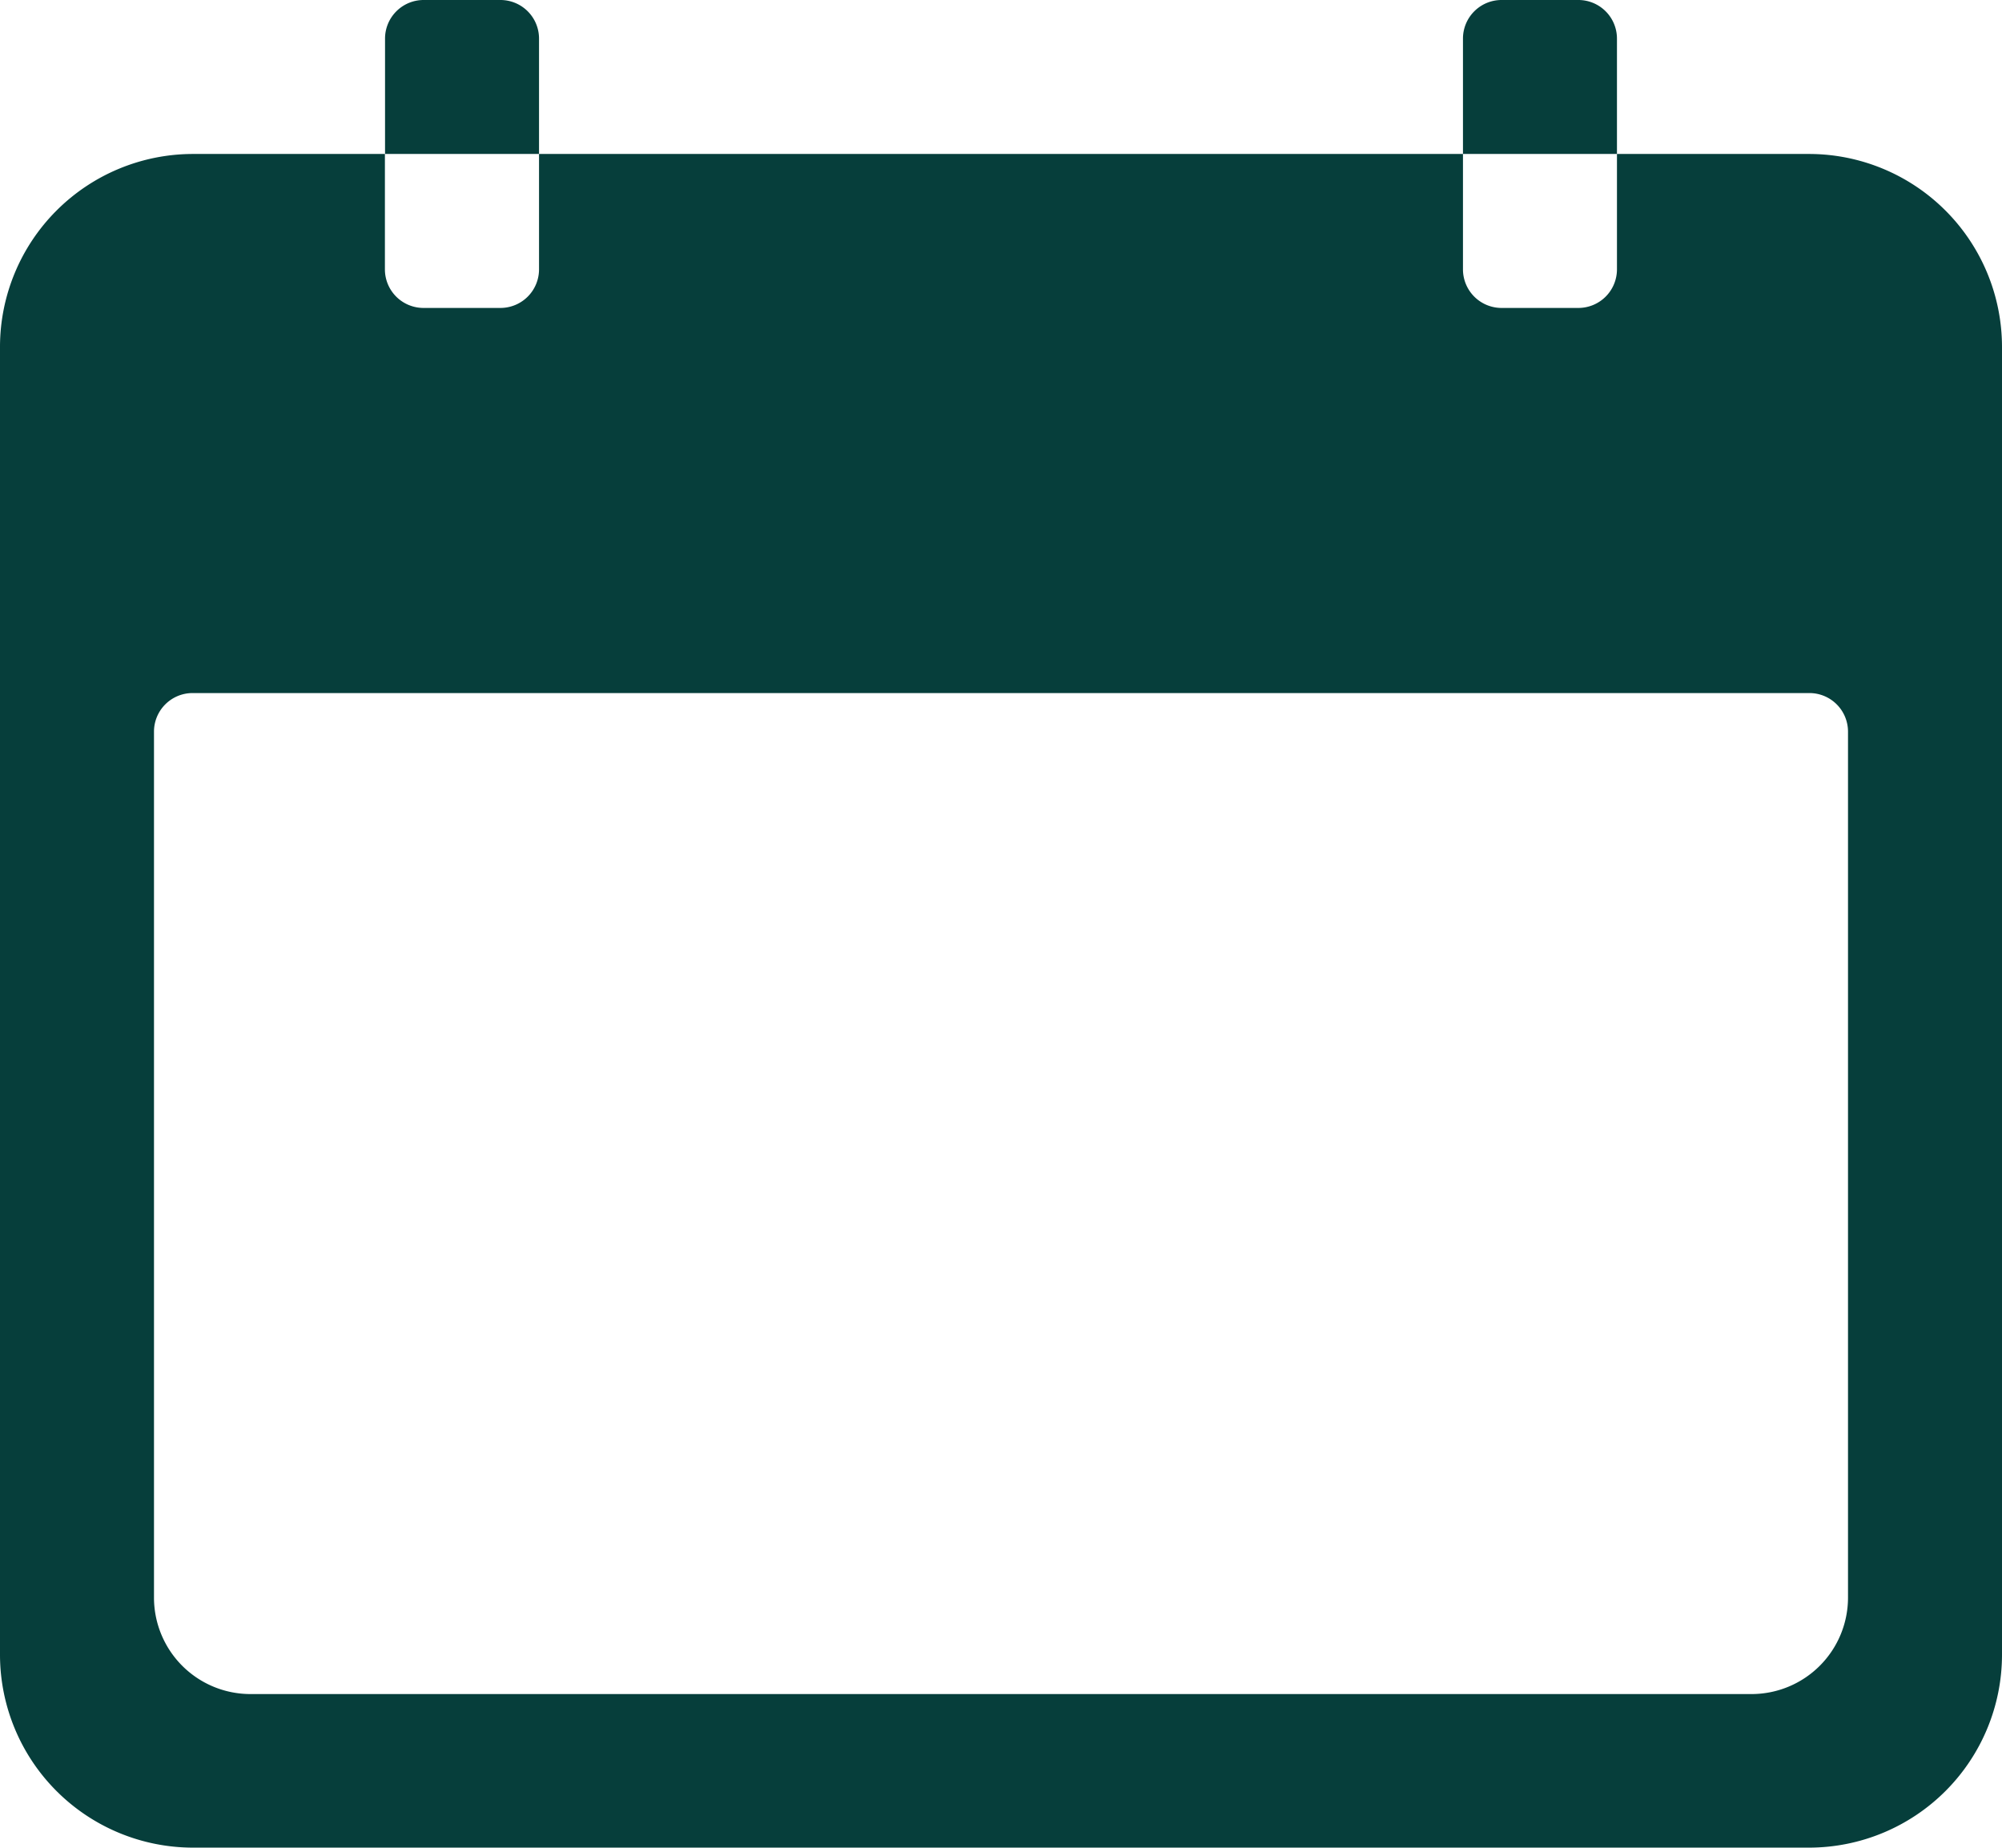 <svg id="Icon_ionic-ios-calendar" data-name="Icon ionic-ios-calendar" xmlns="http://www.w3.org/2000/svg" width="15.25" height="14.077" viewBox="0 0 15.25 14.077">
  <path id="Path_3559" data-name="Path 3559" d="M17.159,6.75H15.692v.88a.294.294,0,0,1-.293.293h-.587a.294.294,0,0,1-.293-.293V6.75H7.481v.88a.294.294,0,0,1-.293.293H6.6a.294.294,0,0,1-.293-.293V6.75H4.841A1.471,1.471,0,0,0,3.375,8.216v9.971a1.471,1.471,0,0,0,1.466,1.466H17.159a1.471,1.471,0,0,0,1.466-1.466V8.216A1.471,1.471,0,0,0,17.159,6.75Zm.293,11a.735.735,0,0,1-.733.733H5.281a.735.735,0,0,1-.733-.733v-6.6a.294.294,0,0,1,.293-.293H17.159a.294.294,0,0,1,.293.293Z" transform="translate(-3.375 -5.577)" fill="#063E3B"/>
  <path id="Path_3560" data-name="Path 3560" d="M10.173,4.793A.294.294,0,0,0,9.88,4.5H9.293A.294.294,0,0,0,9,4.793v.88h1.173Z" transform="translate(-6.067 -4.5)" fill="#063E3B"/>
  <path id="Path_3561" data-name="Path 3561" d="M25.923,4.793A.294.294,0,0,0,25.63,4.5h-.587a.294.294,0,0,0-.293.293v.88h1.173Z" transform="translate(-13.606 -4.5)" fill="#063E3B"/>
</svg>
